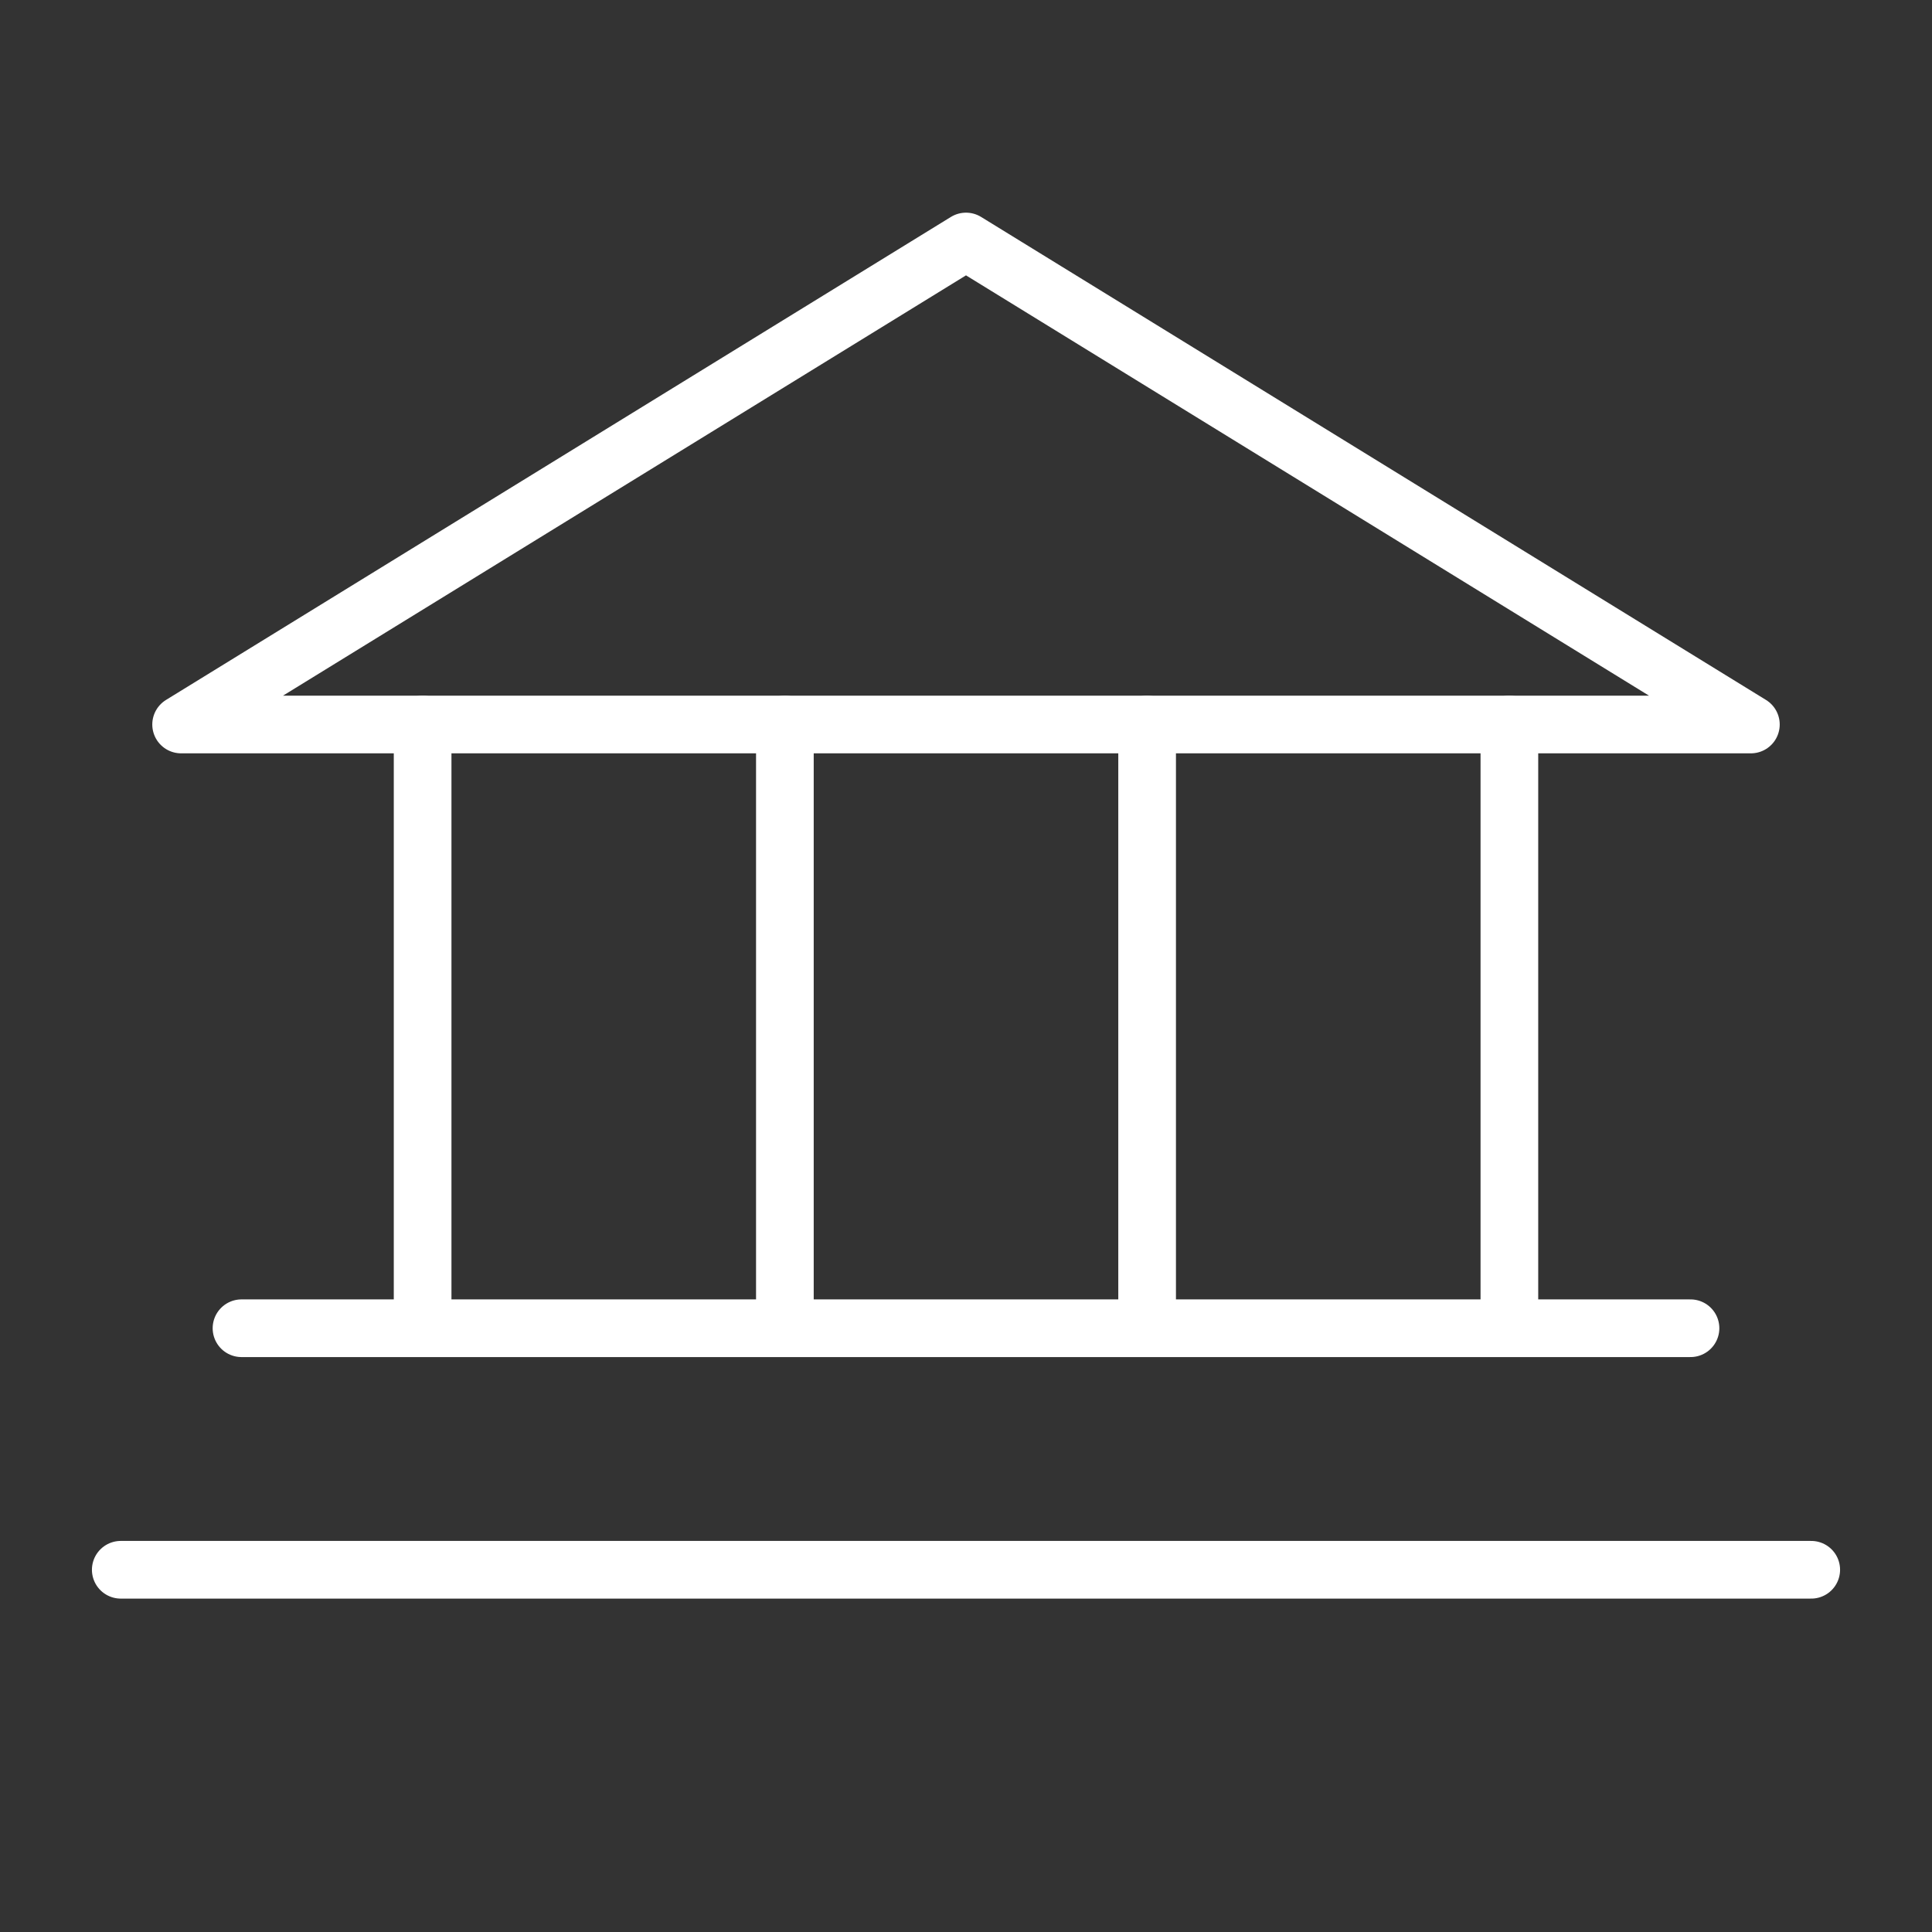 <svg width="67" height="67" viewBox="0 0 67 67" fill="none" xmlns="http://www.w3.org/2000/svg">
<rect x="0" y="0" width="67" height="67" fill="#333333" stroke="none"/>
<g id="Frame" clip-path="url(#clip0_294_1014)">
<path id="Vector" d="M6.281 25.125H60.719L33.5 8.375L6.281 25.125Z" stroke="white" stroke-width="2" stroke-linecap="round" stroke-linejoin="round"/>
<path id="Vector_2" d="M14.656 25.125V46.062" stroke="white" stroke-width="2" stroke-linecap="round" stroke-linejoin="round"/>
<path id="Vector_3" d="M27.219 25.125V46.062" stroke="white" stroke-width="2" stroke-linecap="round" stroke-linejoin="round"/>
<path id="Vector_4" d="M39.781 25.125V46.062" stroke="white" stroke-width="2" stroke-linecap="round" stroke-linejoin="round"/>
<path id="Vector_5" d="M52.344 25.125V46.062" stroke="white" stroke-width="2" stroke-linecap="round" stroke-linejoin="round"/>
<path id="Vector_6" d="M8.375 46.062H58.625" stroke="white" stroke-width="2" stroke-linecap="round" stroke-linejoin="round"/>
<path id="Vector_7" d="M4.188 54.438H62.812" stroke="white" stroke-width="2" stroke-linecap="round" stroke-linejoin="round"/>
</g>
<defs>
<clipPath id="clip0_294_1014">
<rect width="67" height="67" fill="white"/>
</clipPath>
</defs>
</svg>

